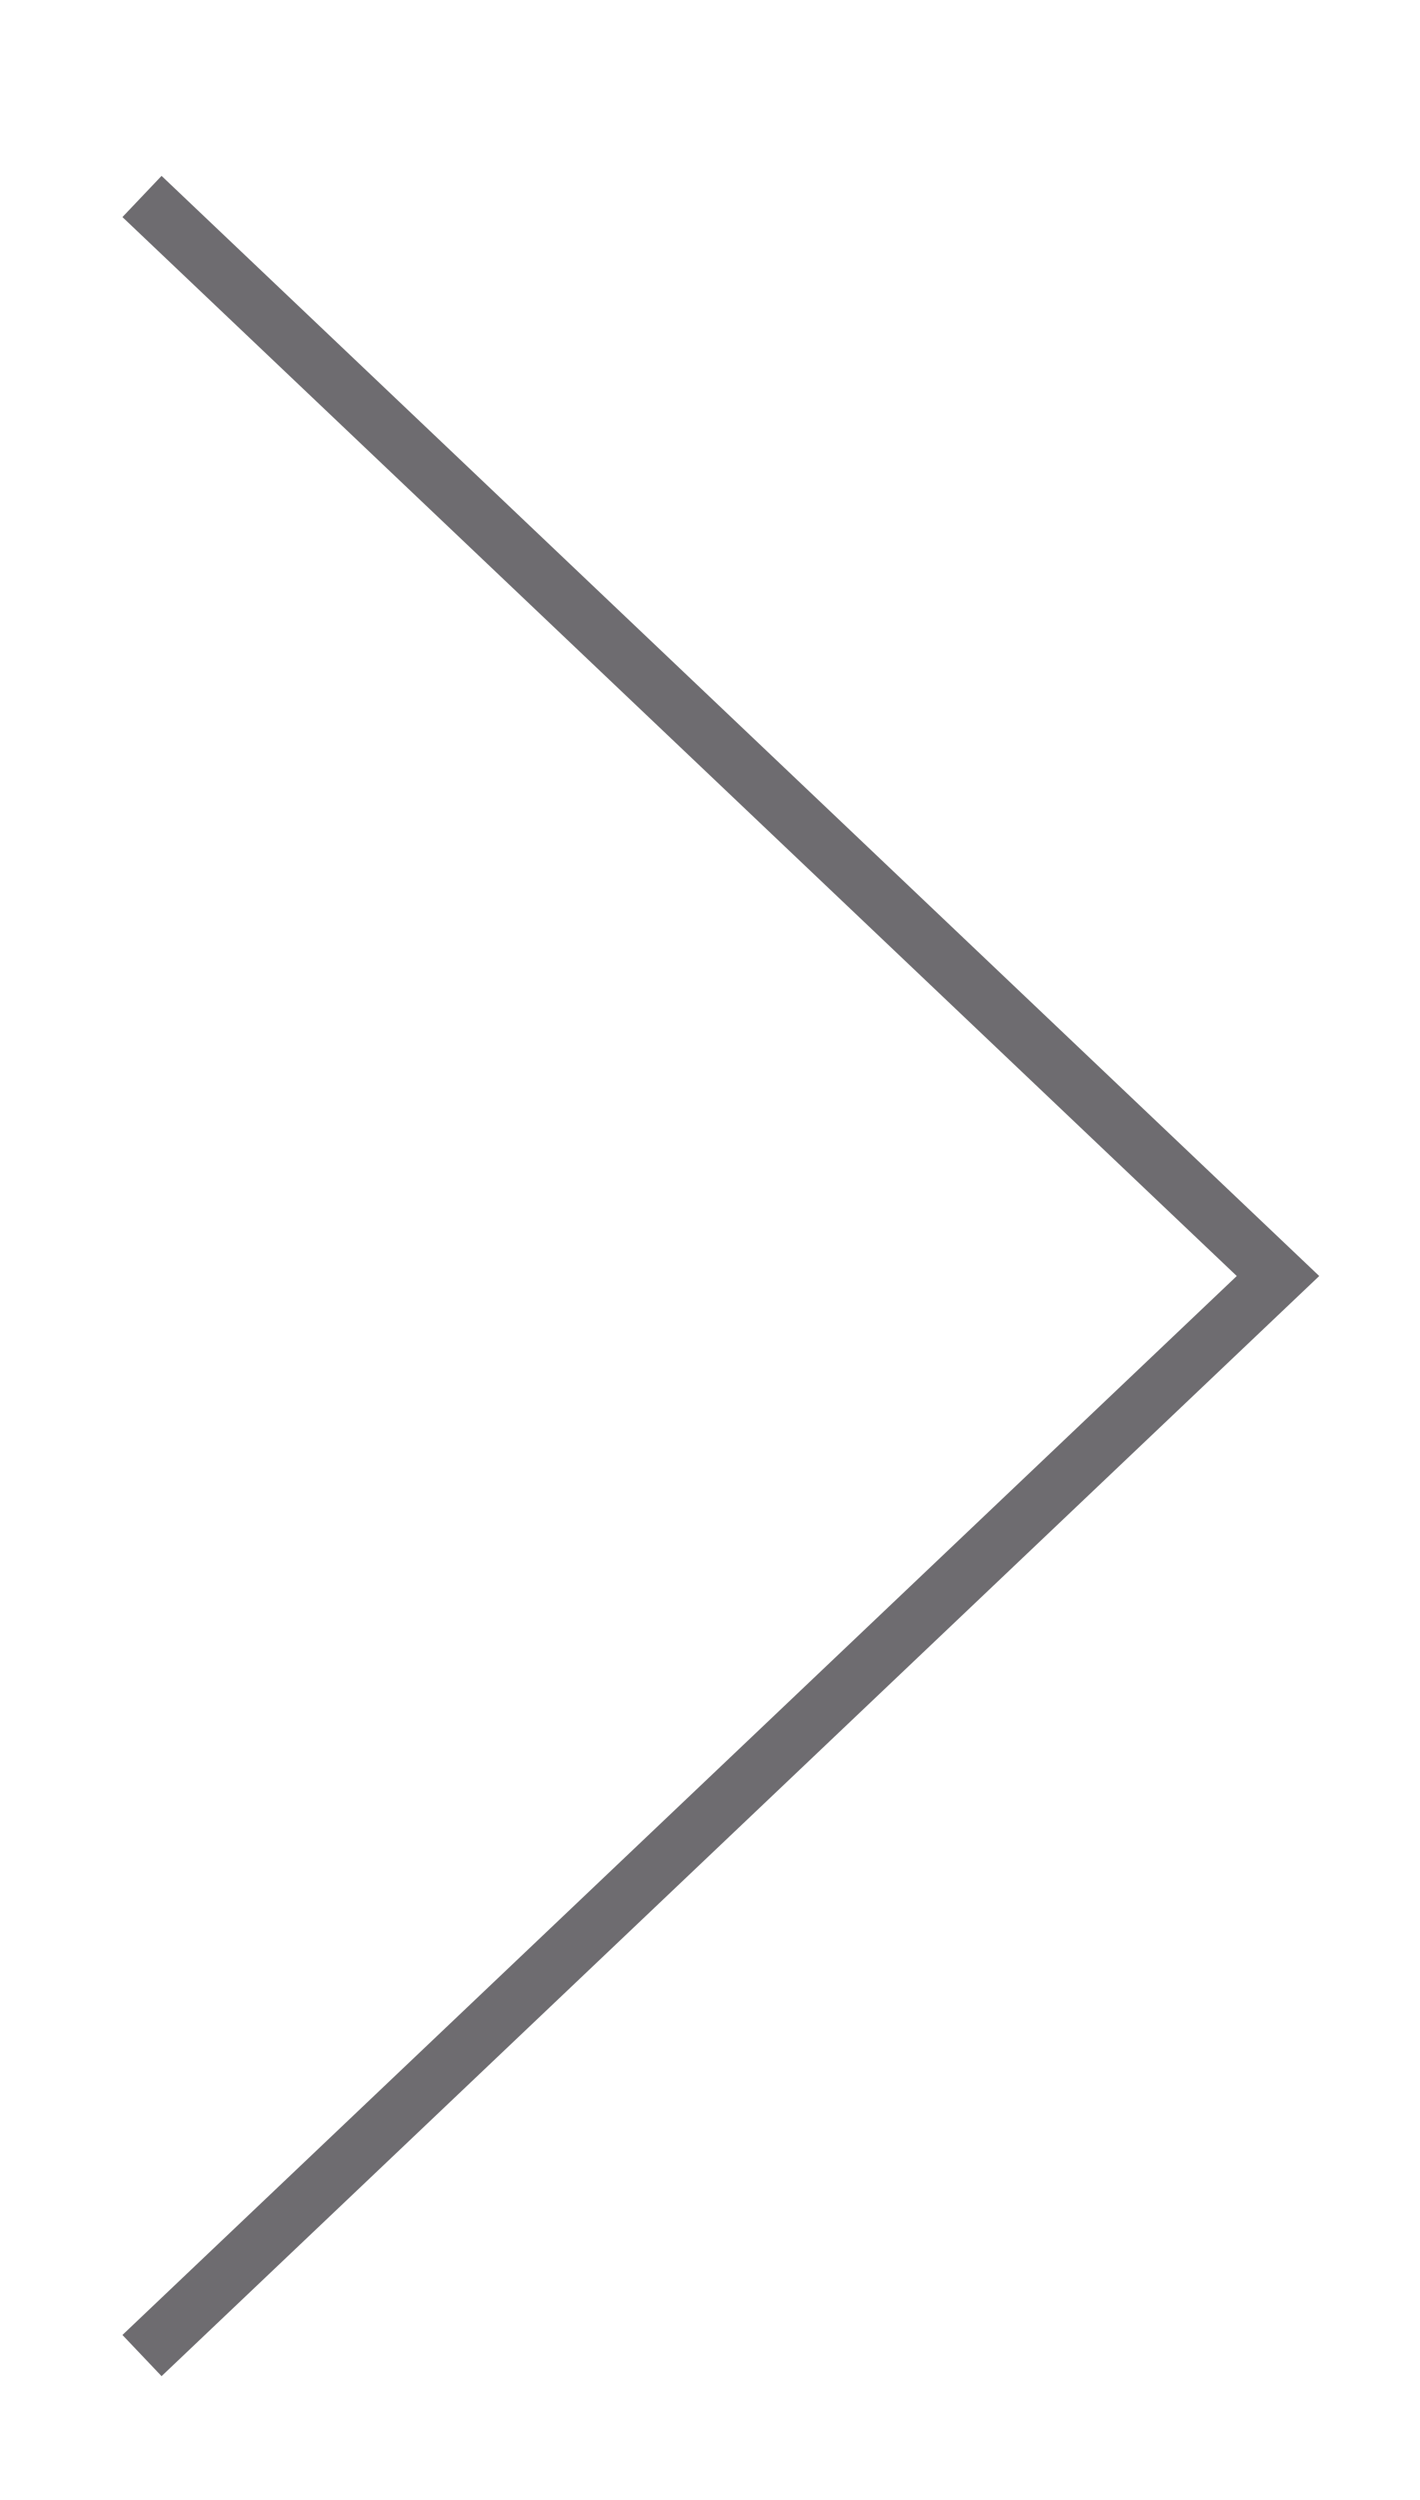 <svg width="25" height="44" viewBox="0 0 25 44" fill="none" xmlns="http://www.w3.org/2000/svg">
  <path d="M2.5 3.458L22.5 22.458L2.5 41.458" stroke="#6E6C70" strokeWidth="5" strokeLinecap="round" strokeLinejoin="round"/>
</svg>